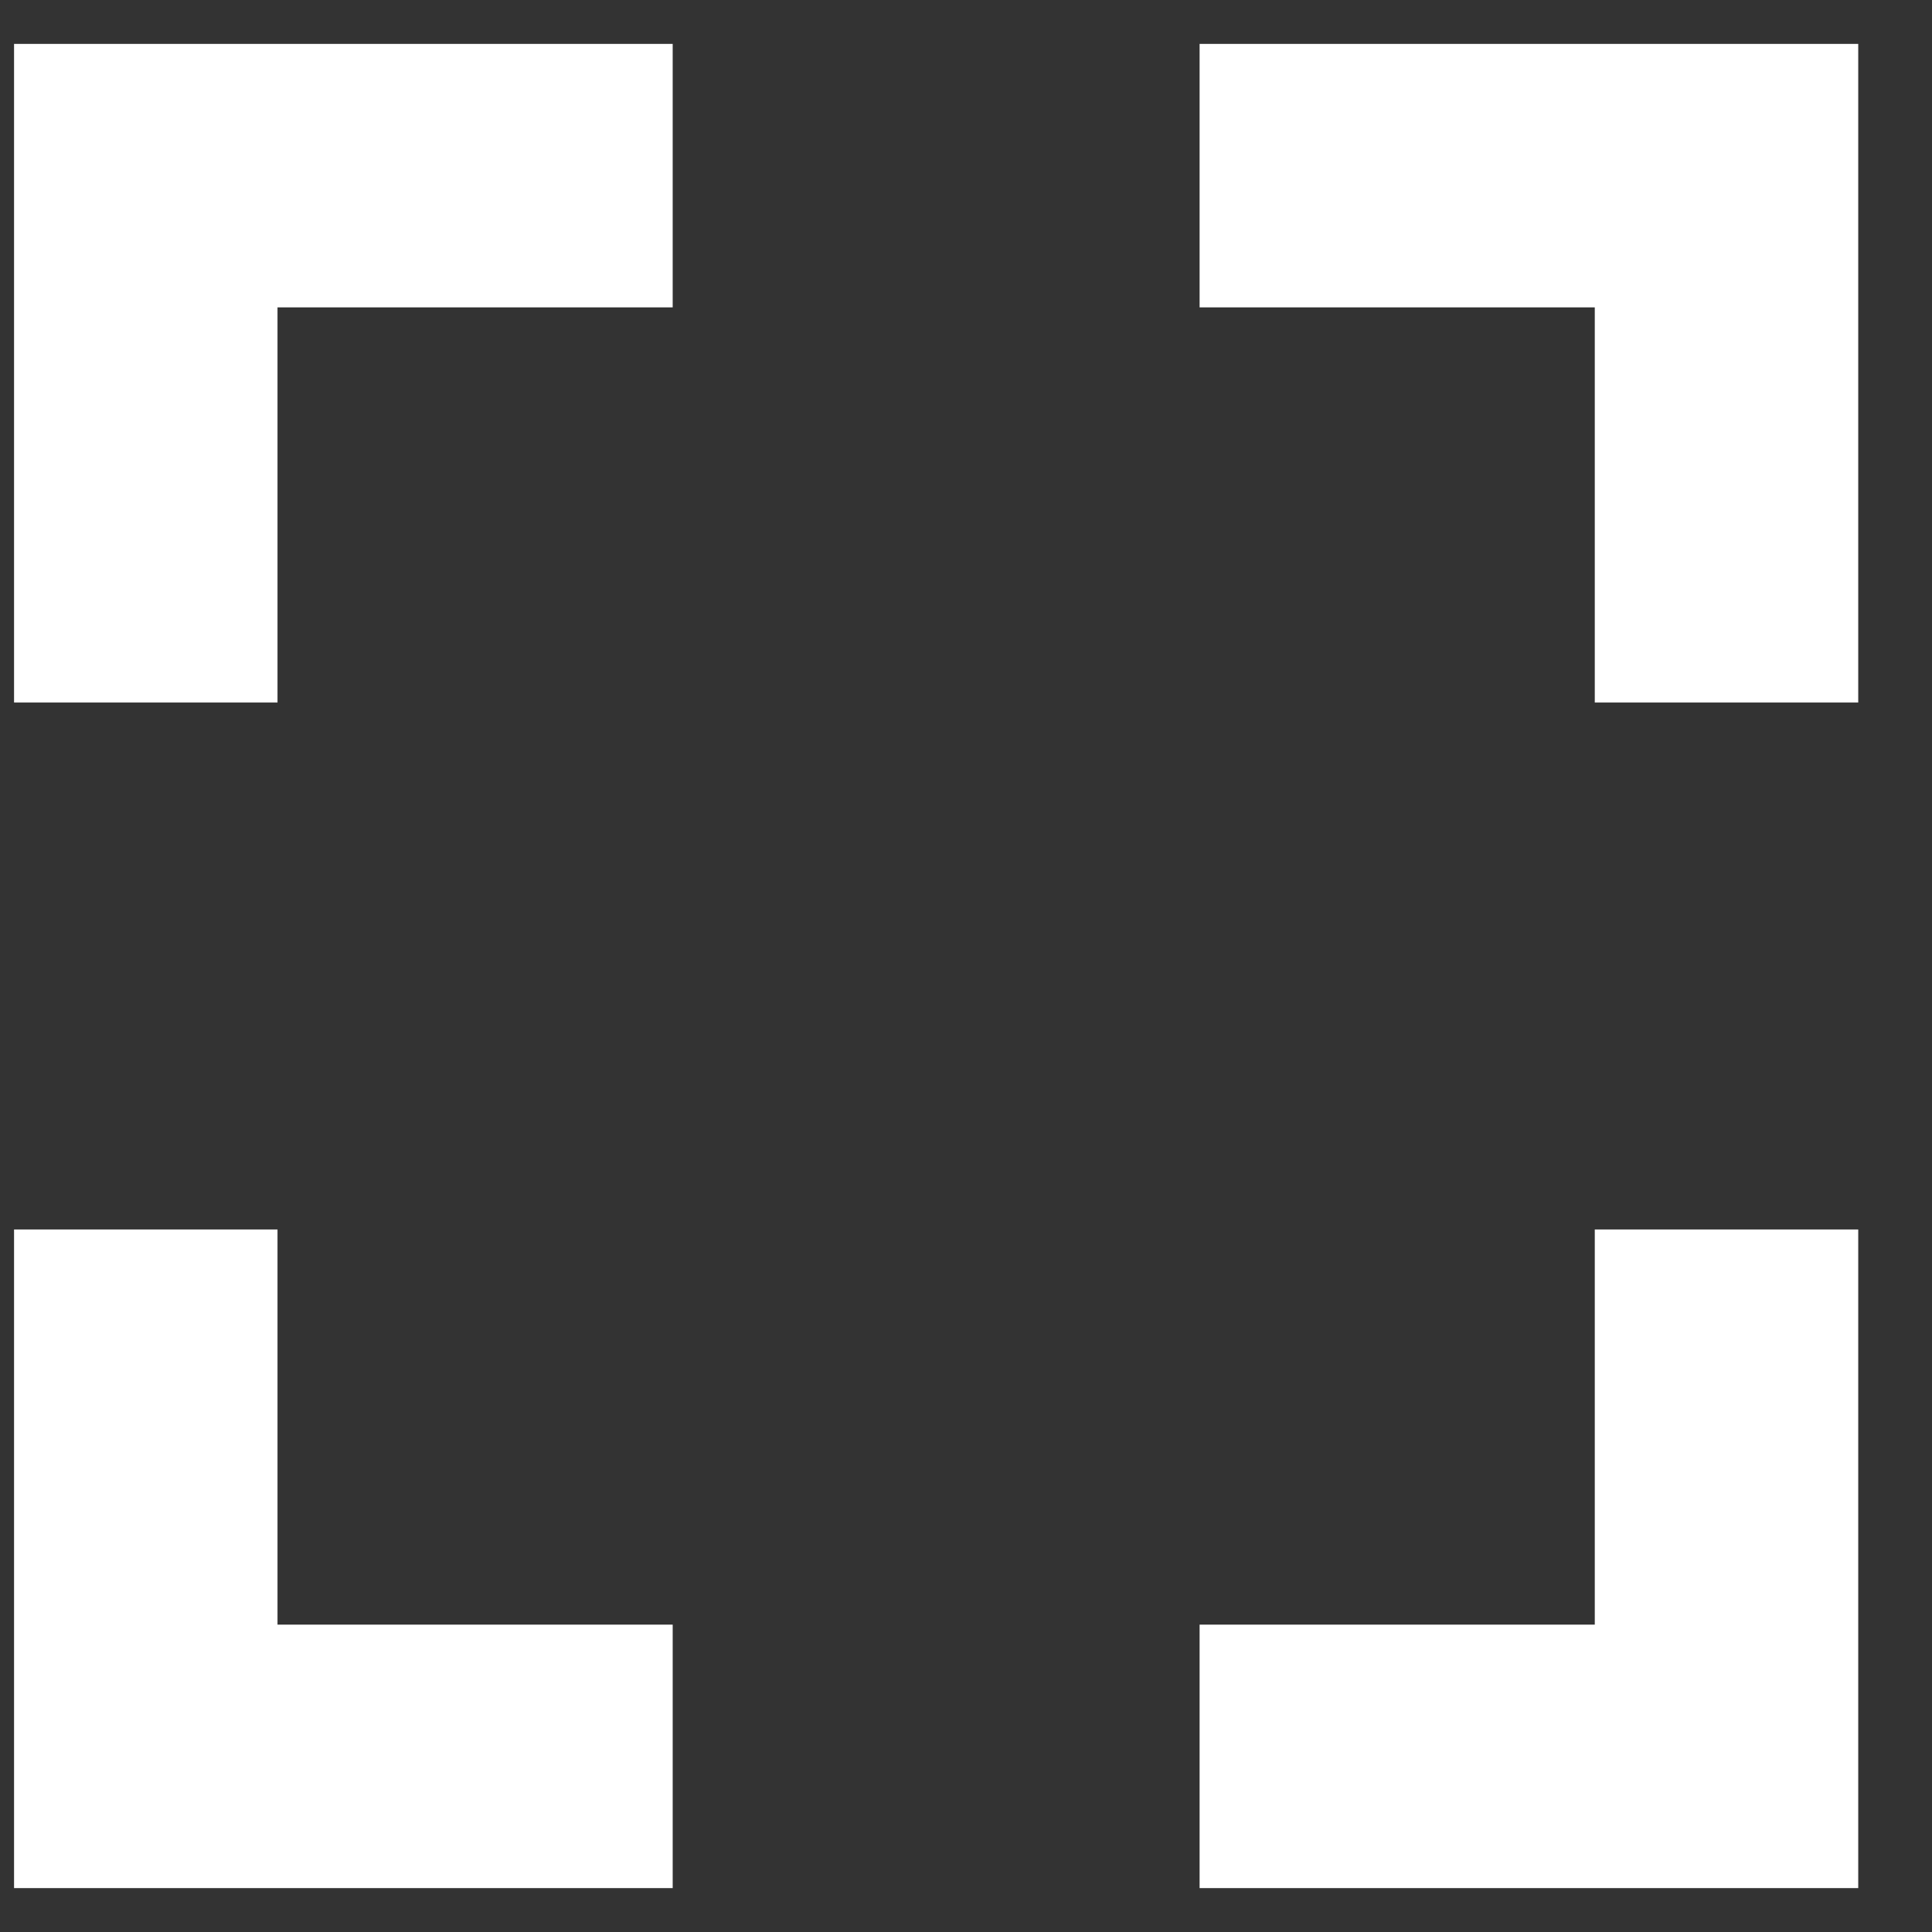 <svg width="22" height="22" fill="none" xmlns="http://www.w3.org/2000/svg"><rect width="100%" height="100%" fill="#333333" stroke="none"/><path d="M13.66.5v3h4.5V8h3V.5h-7.5zm4.5 18h-4.5v3h7.5V14h-3v4.5zM.16 8h3V3.5h4.5v-3H.16V8zm3 6h-3v7.5h7.5v-3h-4.5V14z" fill="#fff"/></svg>